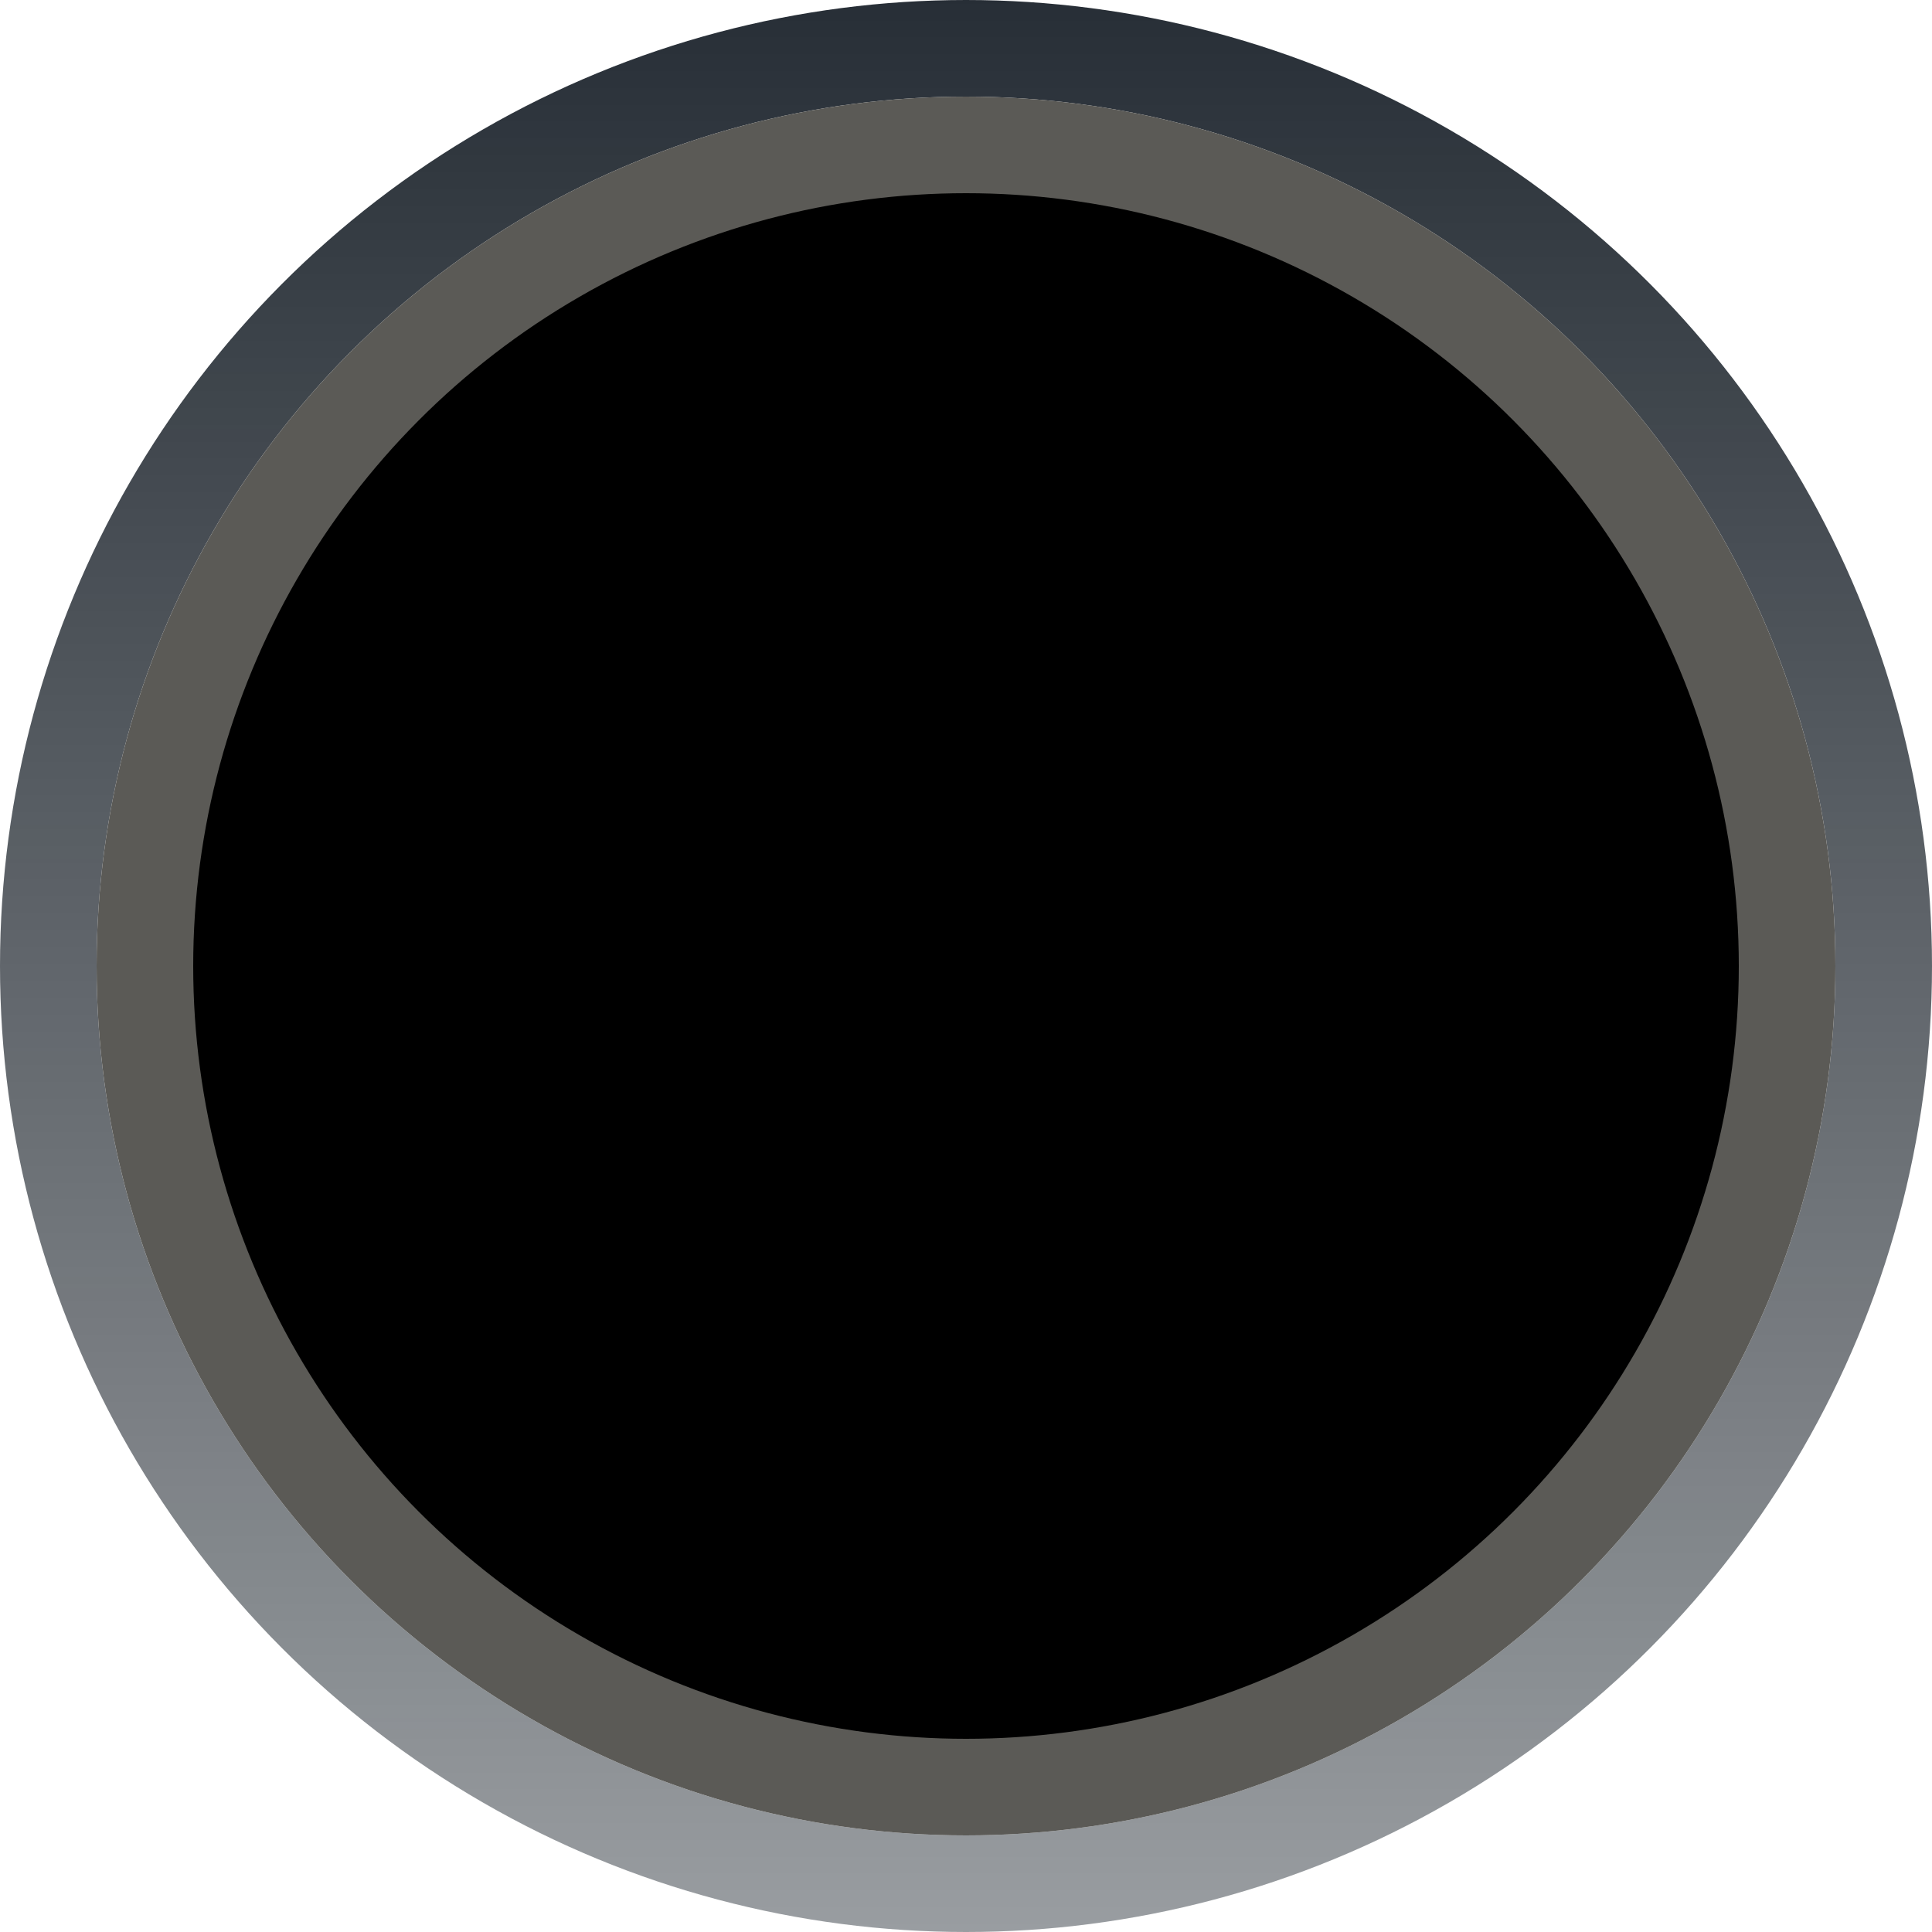 <svg width="20" height="20" viewBox="0 0 20 20" fill="none" xmlns="http://www.w3.org/2000/svg">
<circle cx="10" cy="10" r="9.5" stroke="url(#paint0_linear_5061_122496)"/>
<circle cx="10" cy="10" r="8.5" fill="black" stroke="#5B5A56"/>
<defs>
<linearGradient id="paint0_linear_5061_122496" x1="10" y1="0" x2="10" y2="20" gradientUnits="userSpaceOnUse">
<stop stop-color="#010A13" stop-opacity="0.85"/>
<stop offset="1" stop-color="#010A13" stop-opacity="0.4"/>
</linearGradient>
</defs>
</svg>
